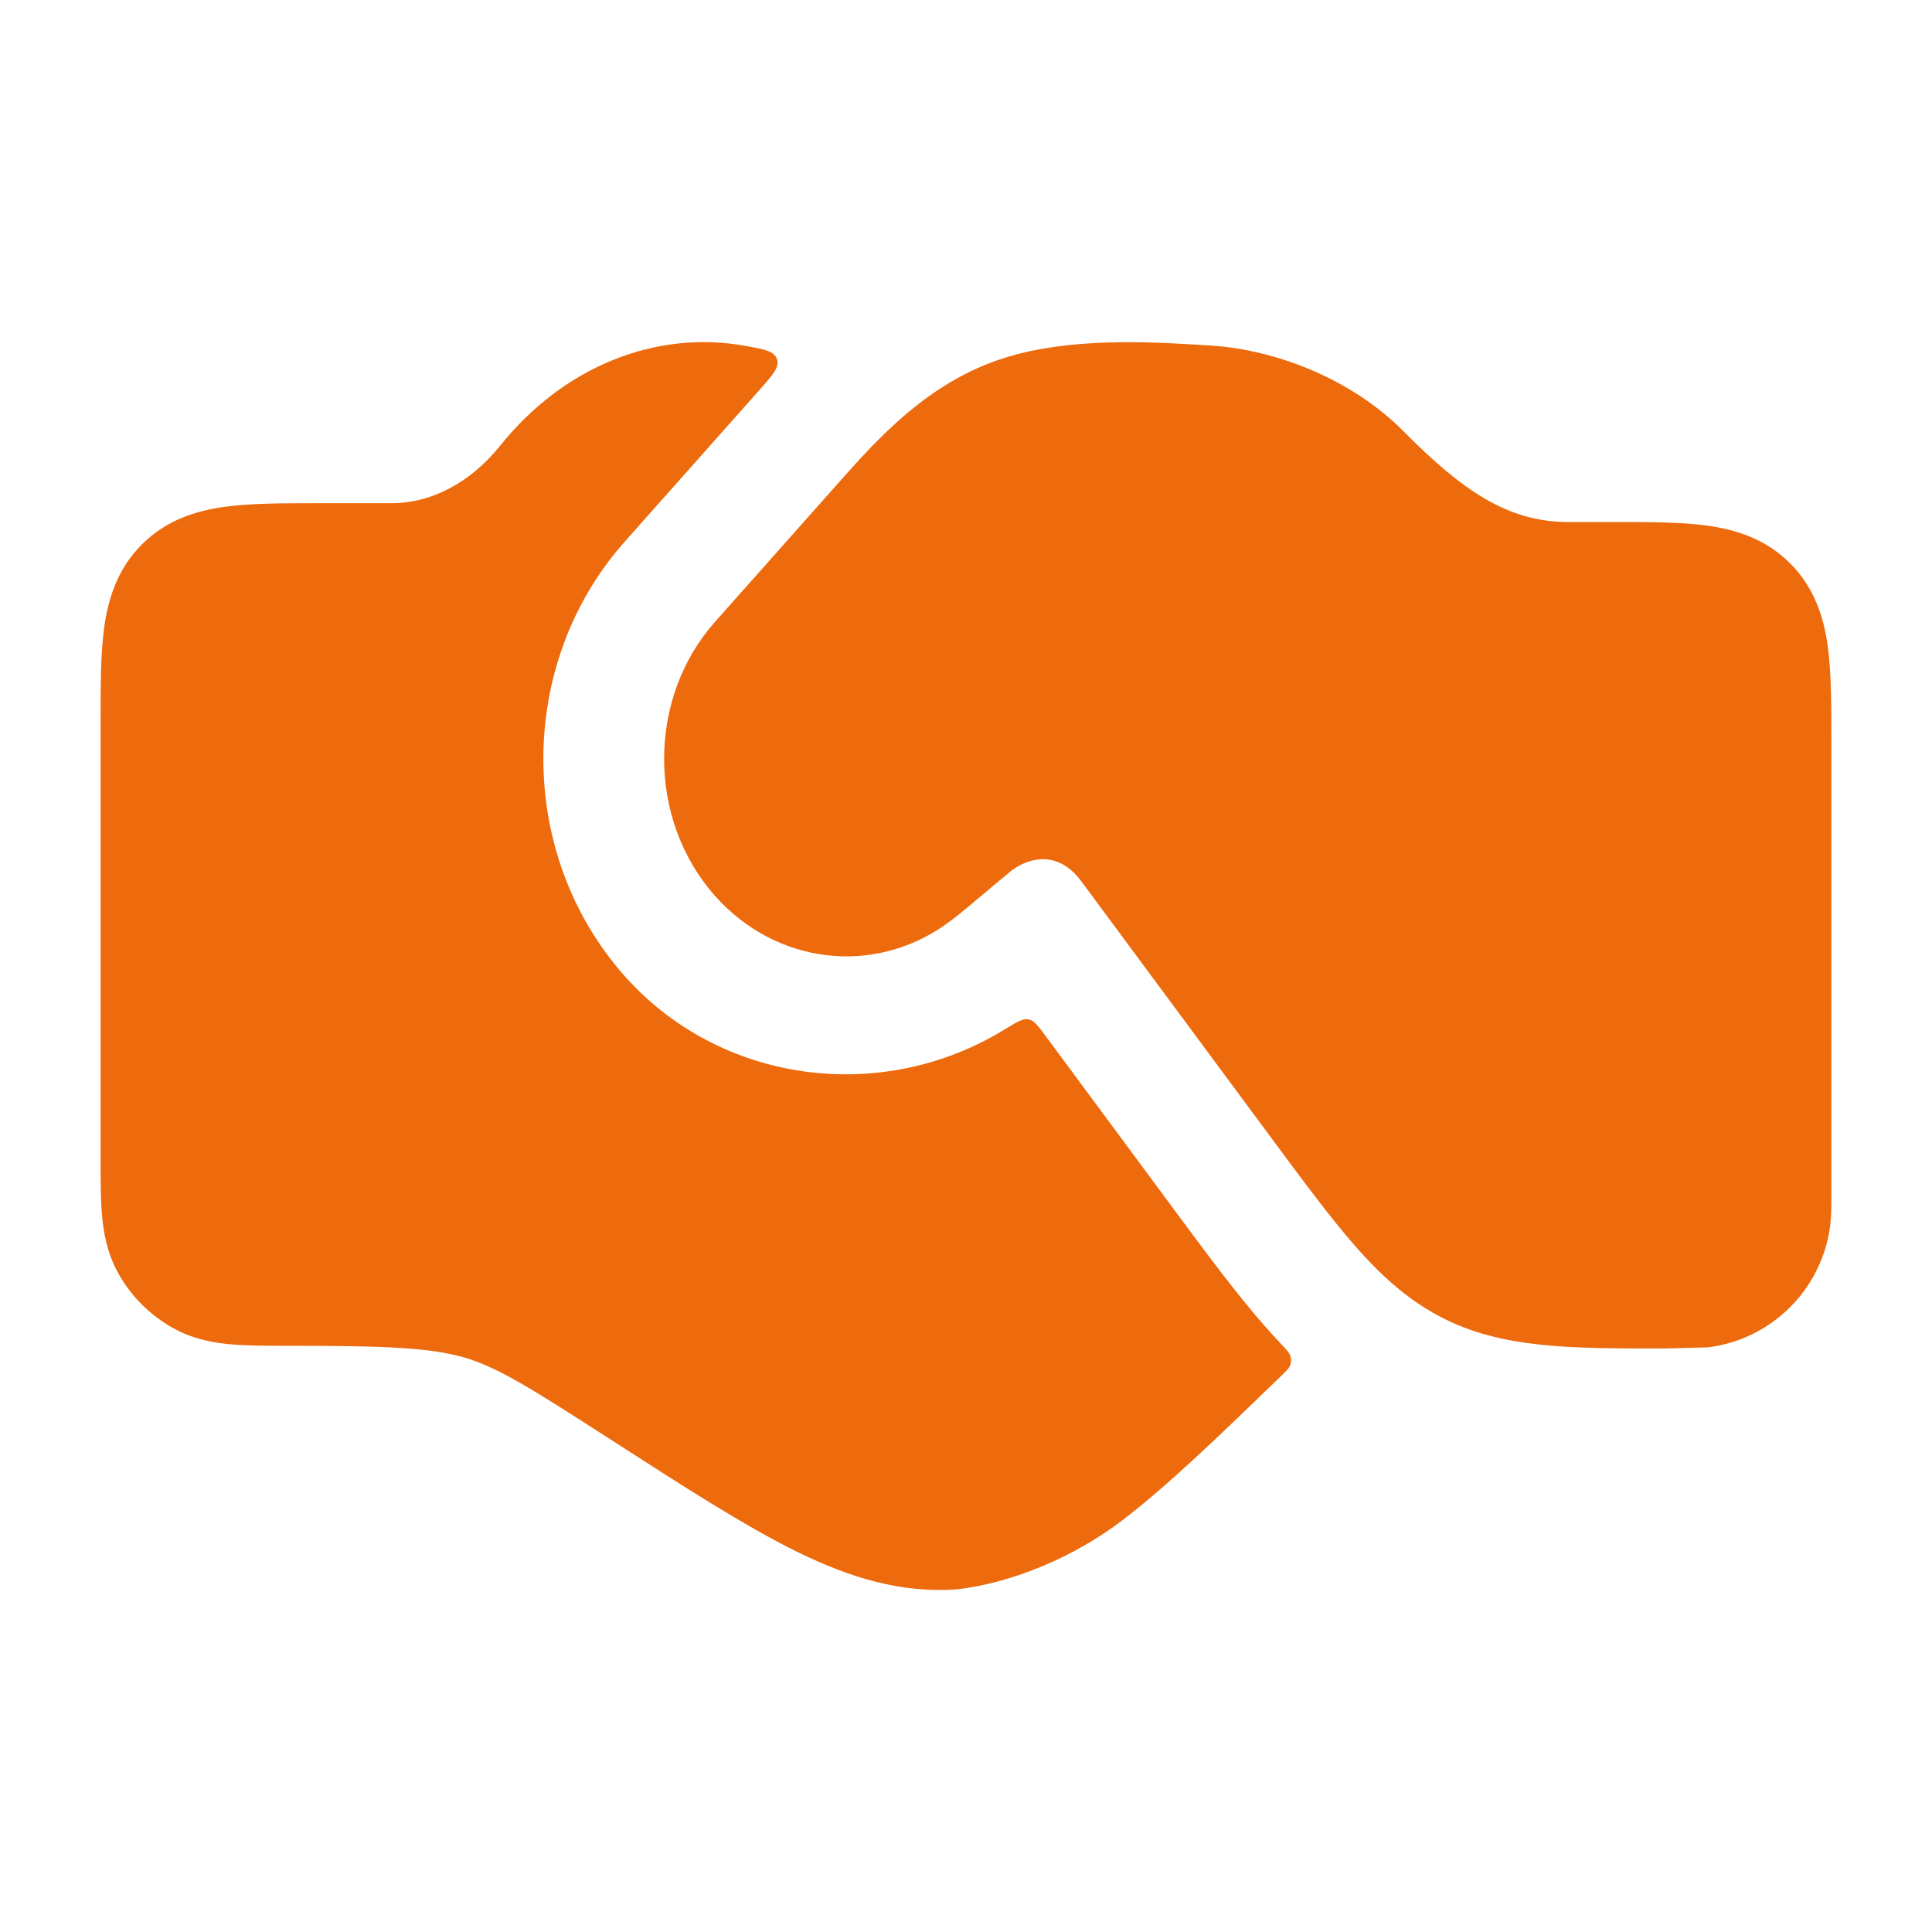 <?xml version="1.0" encoding="utf-8"?>
<svg xmlns="http://www.w3.org/2000/svg" fill="none" height="50" viewBox="0 0 50 50" width="50">
<path clip-rule="evenodd" d="M35.823 33.031C35.824 33.031 35.824 33.031 35.824 33.031V33.031C35.824 33.031 35.824 33.031 35.825 33.031C36.264 33.442 36.729 33.79 37.262 34.071C38.836 34.901 40.611 34.9 43.074 34.898L44.201 34.87C45.856 34.663 47.161 33.359 47.367 31.703C47.396 31.474 47.395 31.226 47.395 30.986L47.395 19.146C47.395 18.244 47.395 17.418 47.305 16.745C47.205 16.004 46.971 15.222 46.327 14.578C45.684 13.934 44.901 13.7 44.16 13.6C43.488 13.51 42.661 13.51 41.759 13.51H41.759L40.589 13.51C39.032 13.51 37.855 12.71 36.319 11.158C35.034 9.86 33.097 9.05 31.306 8.941C29.908 8.853 28.03 8.735 26.365 9.157L26.219 9.197C24.109 9.776 22.733 11.329 21.65 12.552L18.505 16.093C16.748 18.071 16.748 21.209 18.505 23.186C20.087 24.967 22.663 25.286 24.588 23.842C24.854 23.642 25.224 23.33 25.462 23.128L25.462 23.128L25.462 23.128C25.669 22.952 25.861 22.79 26.056 22.634C26.407 22.299 27.286 21.864 27.984 22.808L32.857 29.39L32.857 29.39C33.721 30.558 34.426 31.51 35.07 32.245C35.318 32.528 35.566 32.79 35.823 33.031ZM19.318 8.956C19.797 9.044 20.037 9.088 20.108 9.296C20.179 9.503 20 9.705 19.64 10.108C19.563 10.194 19.49 10.277 19.421 10.356L16.168 14.018C13.36 17.179 13.36 22.1 16.168 25.262C18.624 28.026 22.786 28.611 25.997 26.644C26.315 26.449 26.474 26.352 26.618 26.38C26.761 26.407 26.864 26.547 27.071 26.826L30.405 31.331L30.405 31.331C31.22 32.431 31.99 33.472 32.72 34.305C32.856 34.461 32.997 34.616 33.143 34.77C33.293 34.928 33.368 35.008 33.394 35.089C33.421 35.171 33.419 35.252 33.389 35.333C33.359 35.414 33.284 35.486 33.134 35.631V35.631L33.134 35.631C31.521 37.191 30.212 38.456 29.037 39.352C27.811 40.286 26.224 40.959 24.78 41.131C23.33 41.236 22.016 40.841 20.628 40.16C19.295 39.505 17.676 38.462 15.777 37.238C13.696 35.897 12.898 35.398 12.02 35.132C11.133 34.882 10.043 34.829 7.542 34.829L7.486 34.829C6.931 34.829 6.421 34.829 5.995 34.793C5.536 34.754 5.034 34.665 4.542 34.404C3.897 34.062 3.37 33.535 3.028 32.891C2.767 32.398 2.678 31.896 2.639 31.437C2.603 31.011 2.603 30.502 2.604 29.946L2.604 18.659C2.603 17.757 2.603 16.93 2.694 16.258C2.793 15.517 3.028 14.735 3.671 14.091C4.315 13.447 5.098 13.213 5.839 13.113C6.511 13.023 7.338 13.023 8.239 13.023H8.239H8.239L10.135 13.023C11.11 13.023 12.135 12.543 12.953 11.524C14.564 9.517 16.942 8.518 19.318 8.956Z" fill="#ED6A0D" fill-rule="evenodd"/>
</svg>